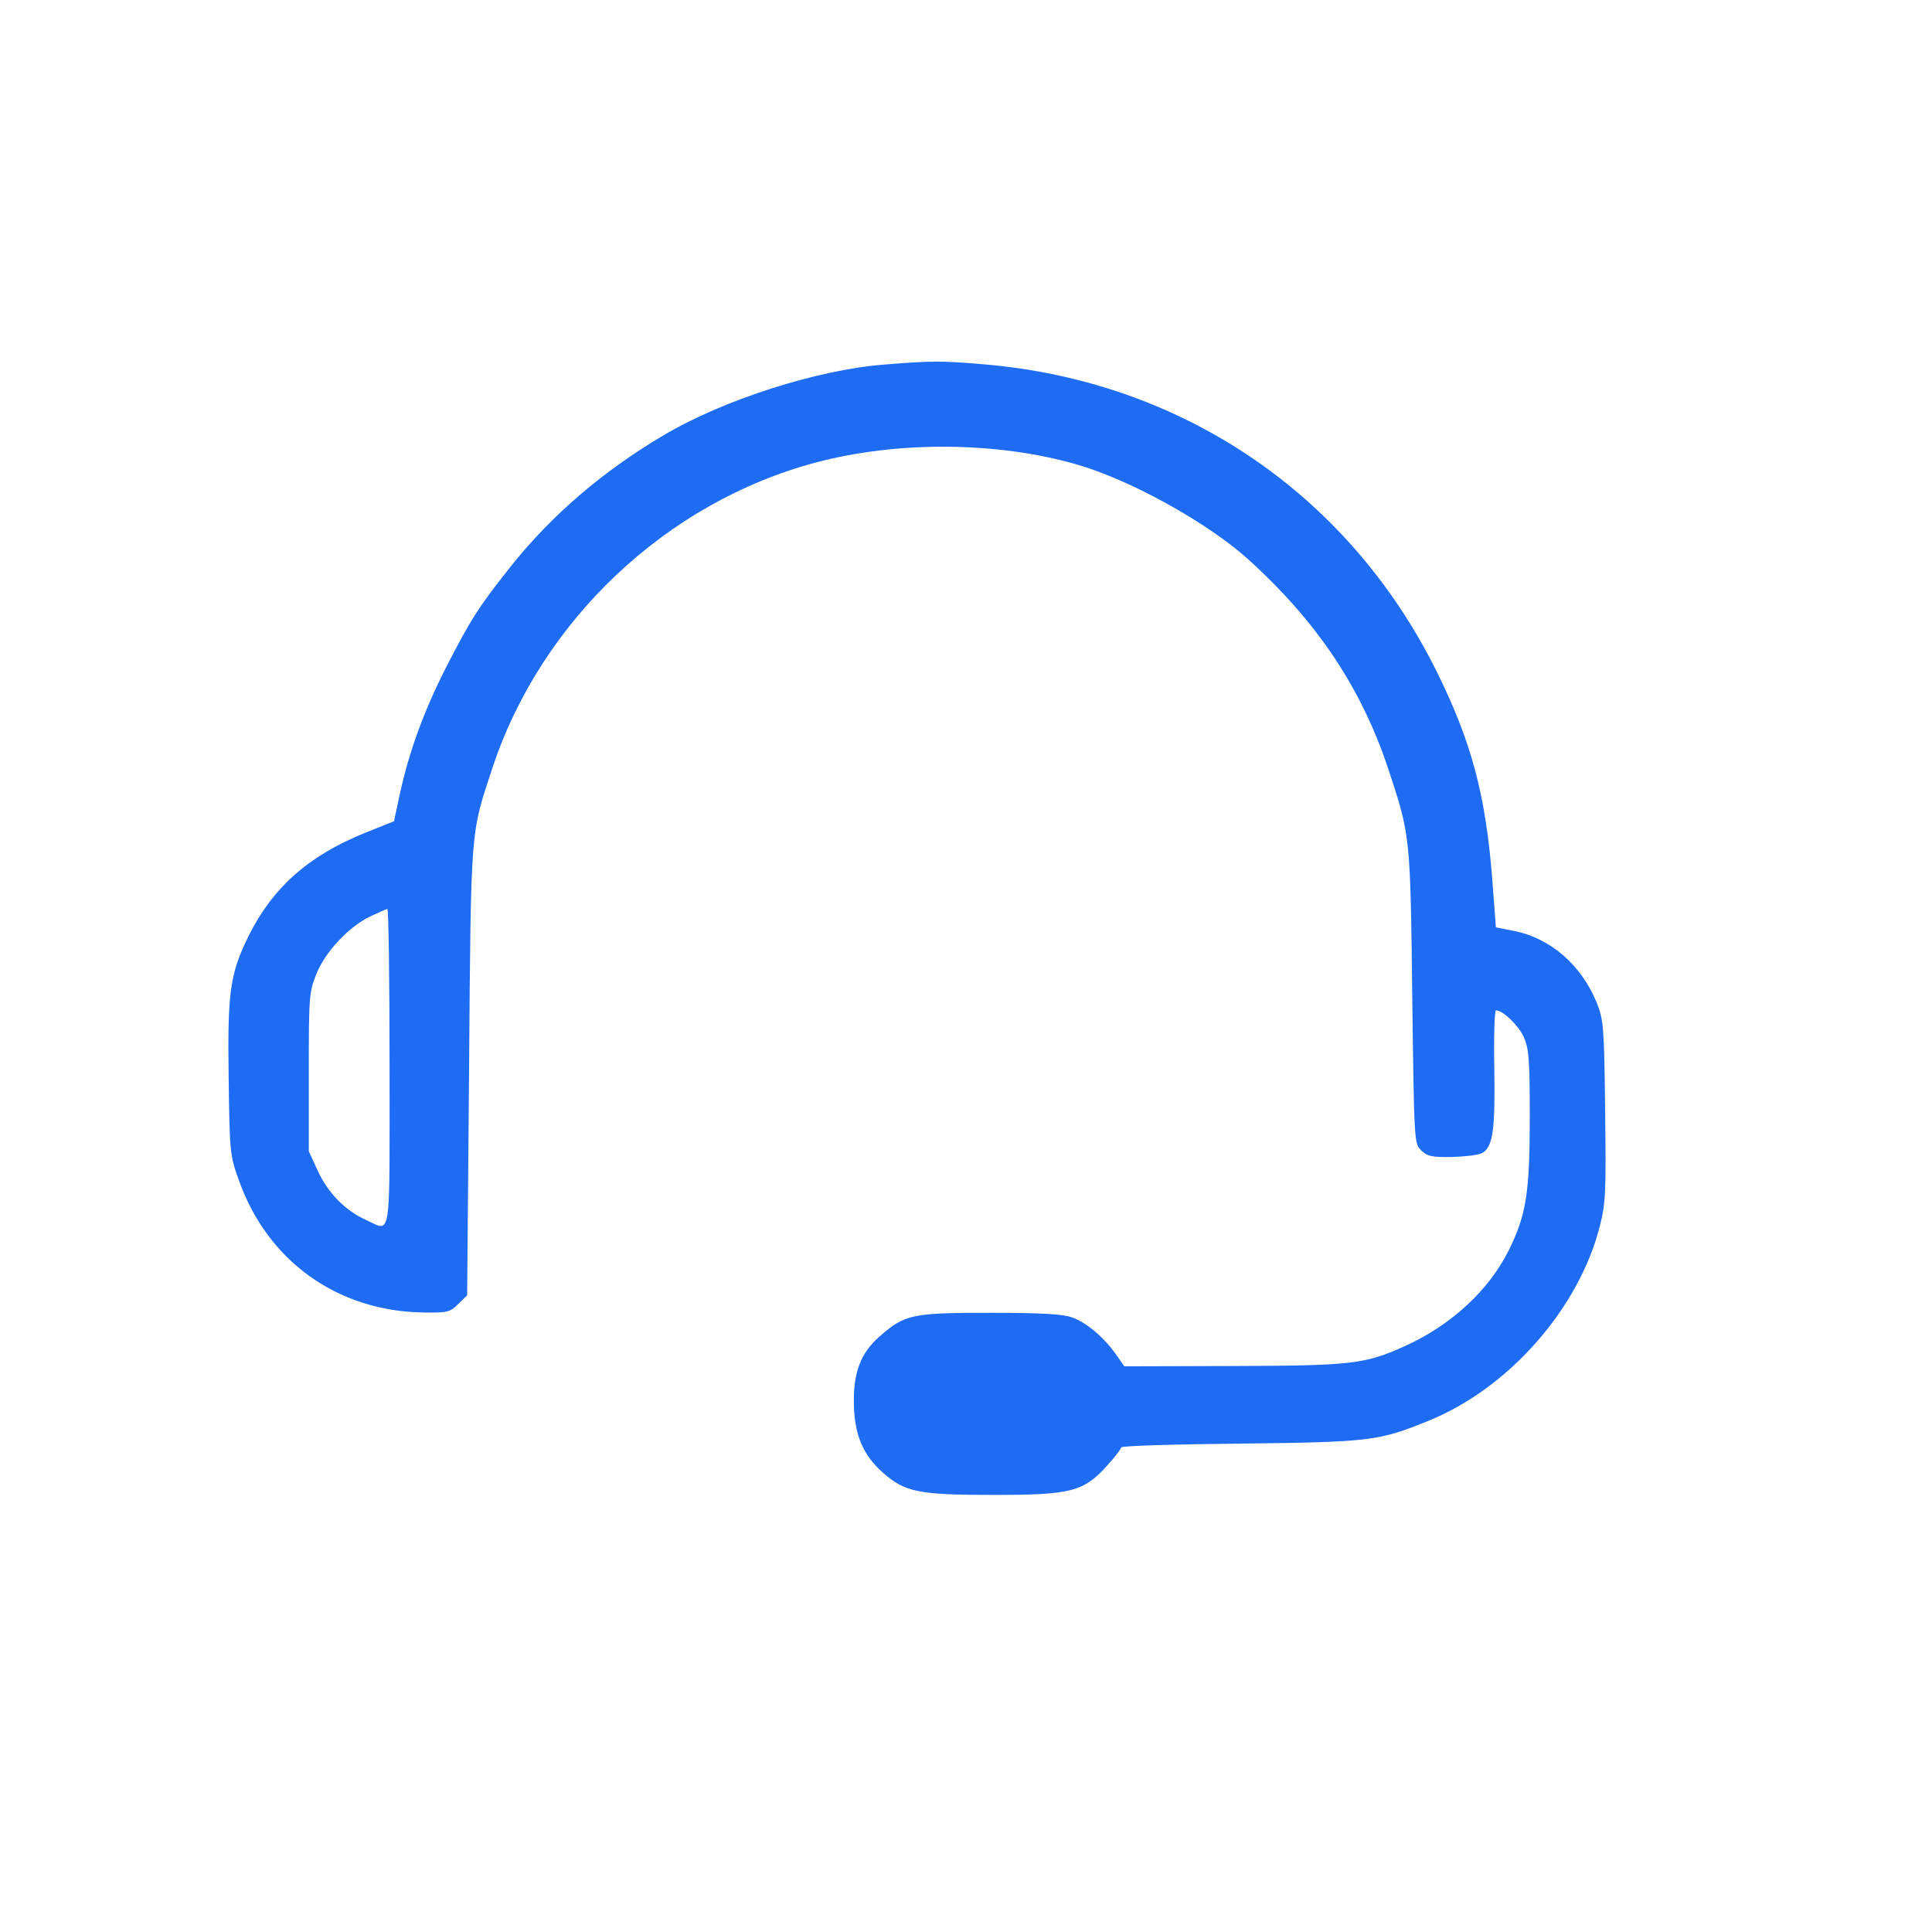 <svg width="32" height="32" viewBox="0 0 610 438" xmlns="http://www.w3.org/2000/svg">
    <g transform="translate(0,438) scale(0.1,-0.1)">
        <path fill="#1E6CF4" d="M2793 4089 c-212 -16 -511 -112 -699 -224 -191 -113 -351 -251 -477
-408 -104 -130 -131 -173 -207 -321 -72 -141 -119 -271 -148 -405 l-18 -84
-90 -36 c-179 -72 -293 -173 -369 -326 -59 -120 -67 -177 -63 -450 3 -231 4
-243 31 -318 90 -258 312 -417 584 -421 77 -1 84 1 110 27 l28 27 6 708 c6
779 4 746 74 958 154 465 550 839 1022 964 256 68 571 66 821 -6 169 -48 413
-183 542 -299 219 -198 359 -408 444 -665 69 -208 69 -210 75 -717 6 -462 6
-462 28 -485 20 -19 33 -22 97 -21 40 1 83 6 95 12 35 19 42 73 39 269 -2 100
1 182 5 182 22 0 71 -47 88 -84 16 -36 19 -68 19 -251 0 -243 -11 -310 -66
-422 -63 -127 -182 -237 -328 -303 -126 -57 -167 -62 -543 -63 l-343 -1 -28
40 c-40 55 -94 100 -139 115 -27 10 -98 14 -258 14 -244 0 -269 -5 -347 -74
-59 -51 -83 -112 -82 -206 0 -102 28 -169 92 -225 69 -61 112 -70 348 -70 246
0 285 10 359 92 25 27 45 54 45 58 0 5 170 10 378 12 409 5 435 8 592 72 253
102 475 354 541 614 19 75 20 104 17 364 -3 267 -5 286 -26 341 -49 120 -146
205 -263 228 l-56 11 -11 147 c-21 272 -66 440 -178 665 -279 559 -805 914
-1431 966 -131 11 -162 11 -310 -1z m-1563 -2219 c0 -562 7 -519 -76 -481 -64
29 -118 84 -150 153 l-29 63 0 250 c0 241 1 252 24 310 28 70 103 150 171 182
25 12 48 22 53 23 4 0 7 -225 7 -500z"/>
    </g>
</svg>
